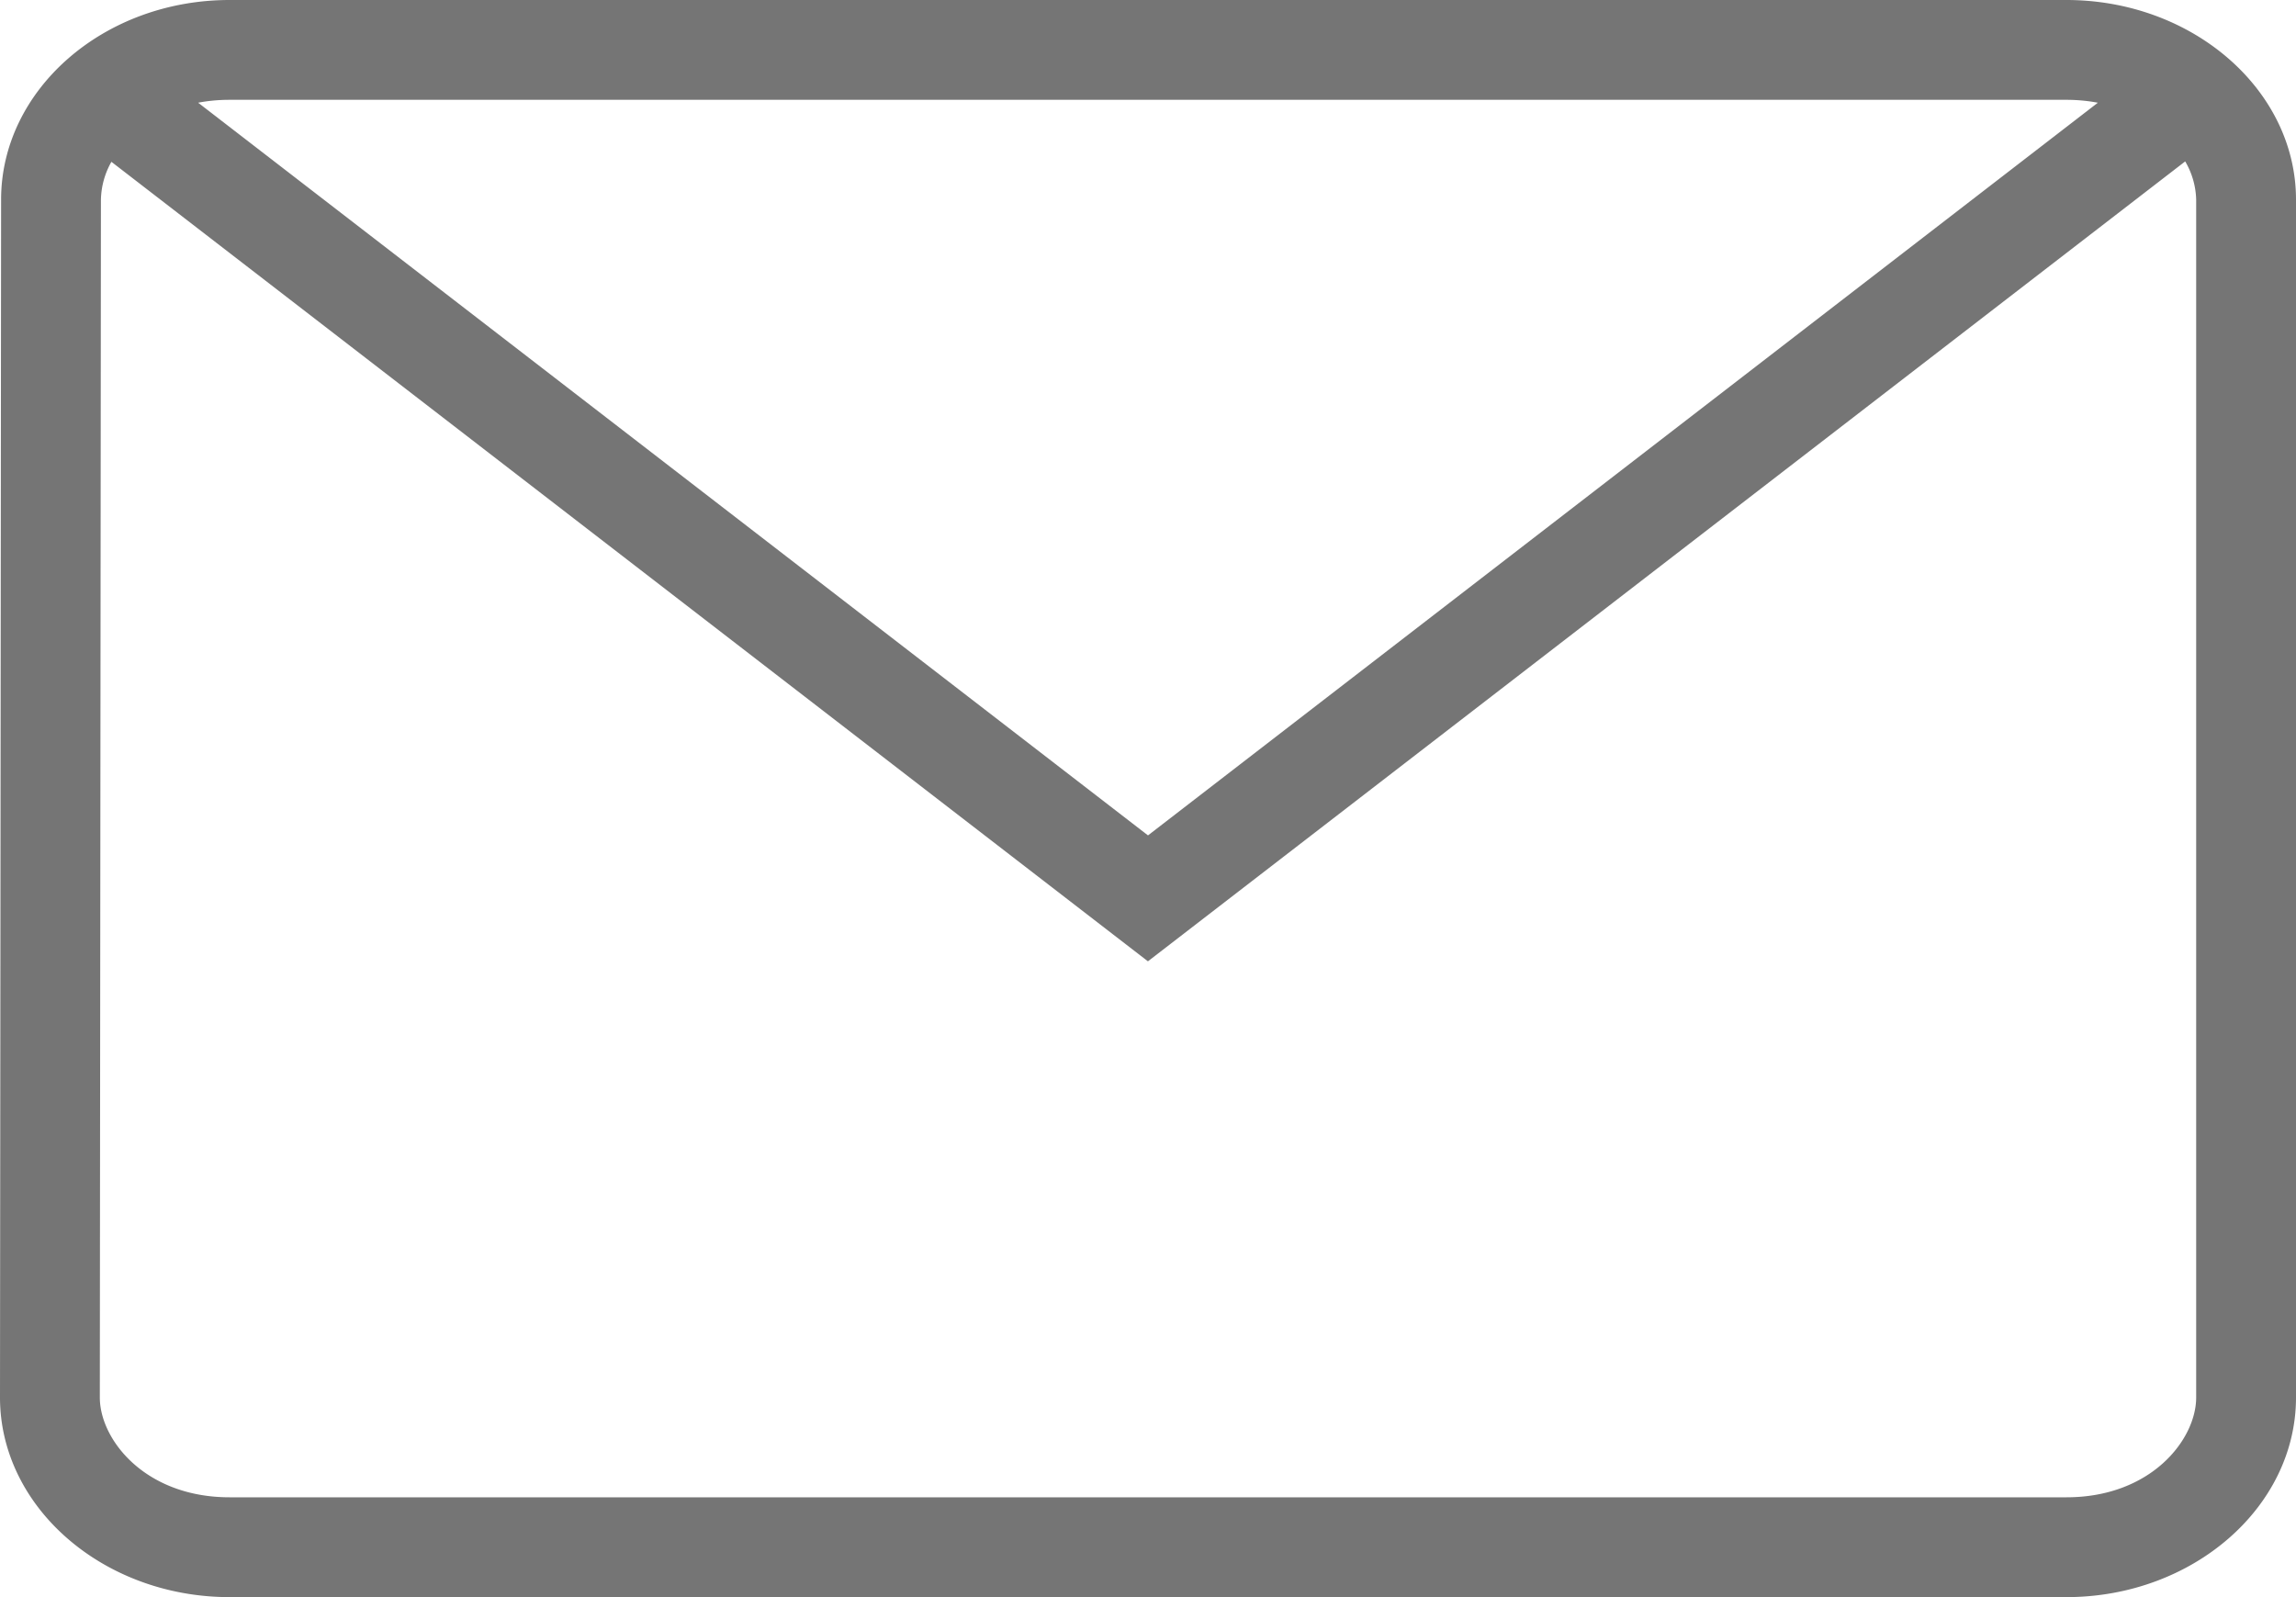 <svg width="23" height="16" viewBox="0 0 23 16" fill="none" xmlns="http://www.w3.org/2000/svg"><path id="Vector (Stroke)" fill-rule="evenodd" clip-rule="evenodd" d="M11.5 9.631L1.116 1.621A.802.802 0 001.011 2L1 14c0 .421.452 1 1.3 1h18.4c.849 0 1.3-.579 1.3-1V2a.794.794 0 00-.11-.383L11.5 9.63zm9.515-8.602A1.698 1.698 0 0020.7 1H2.3c-.112 0-.217.01-.315.029l9.515 7.34 9.515-7.34zM0 14L.011 2C.011.9 1.036 0 2.3 0h18.4c1.265 0 2.3.9 2.3 2v12c0 1.1-1.035 2-2.3 2H2.3C1.035 16 0 15.1 0 14z" fill="#757575"/></svg>